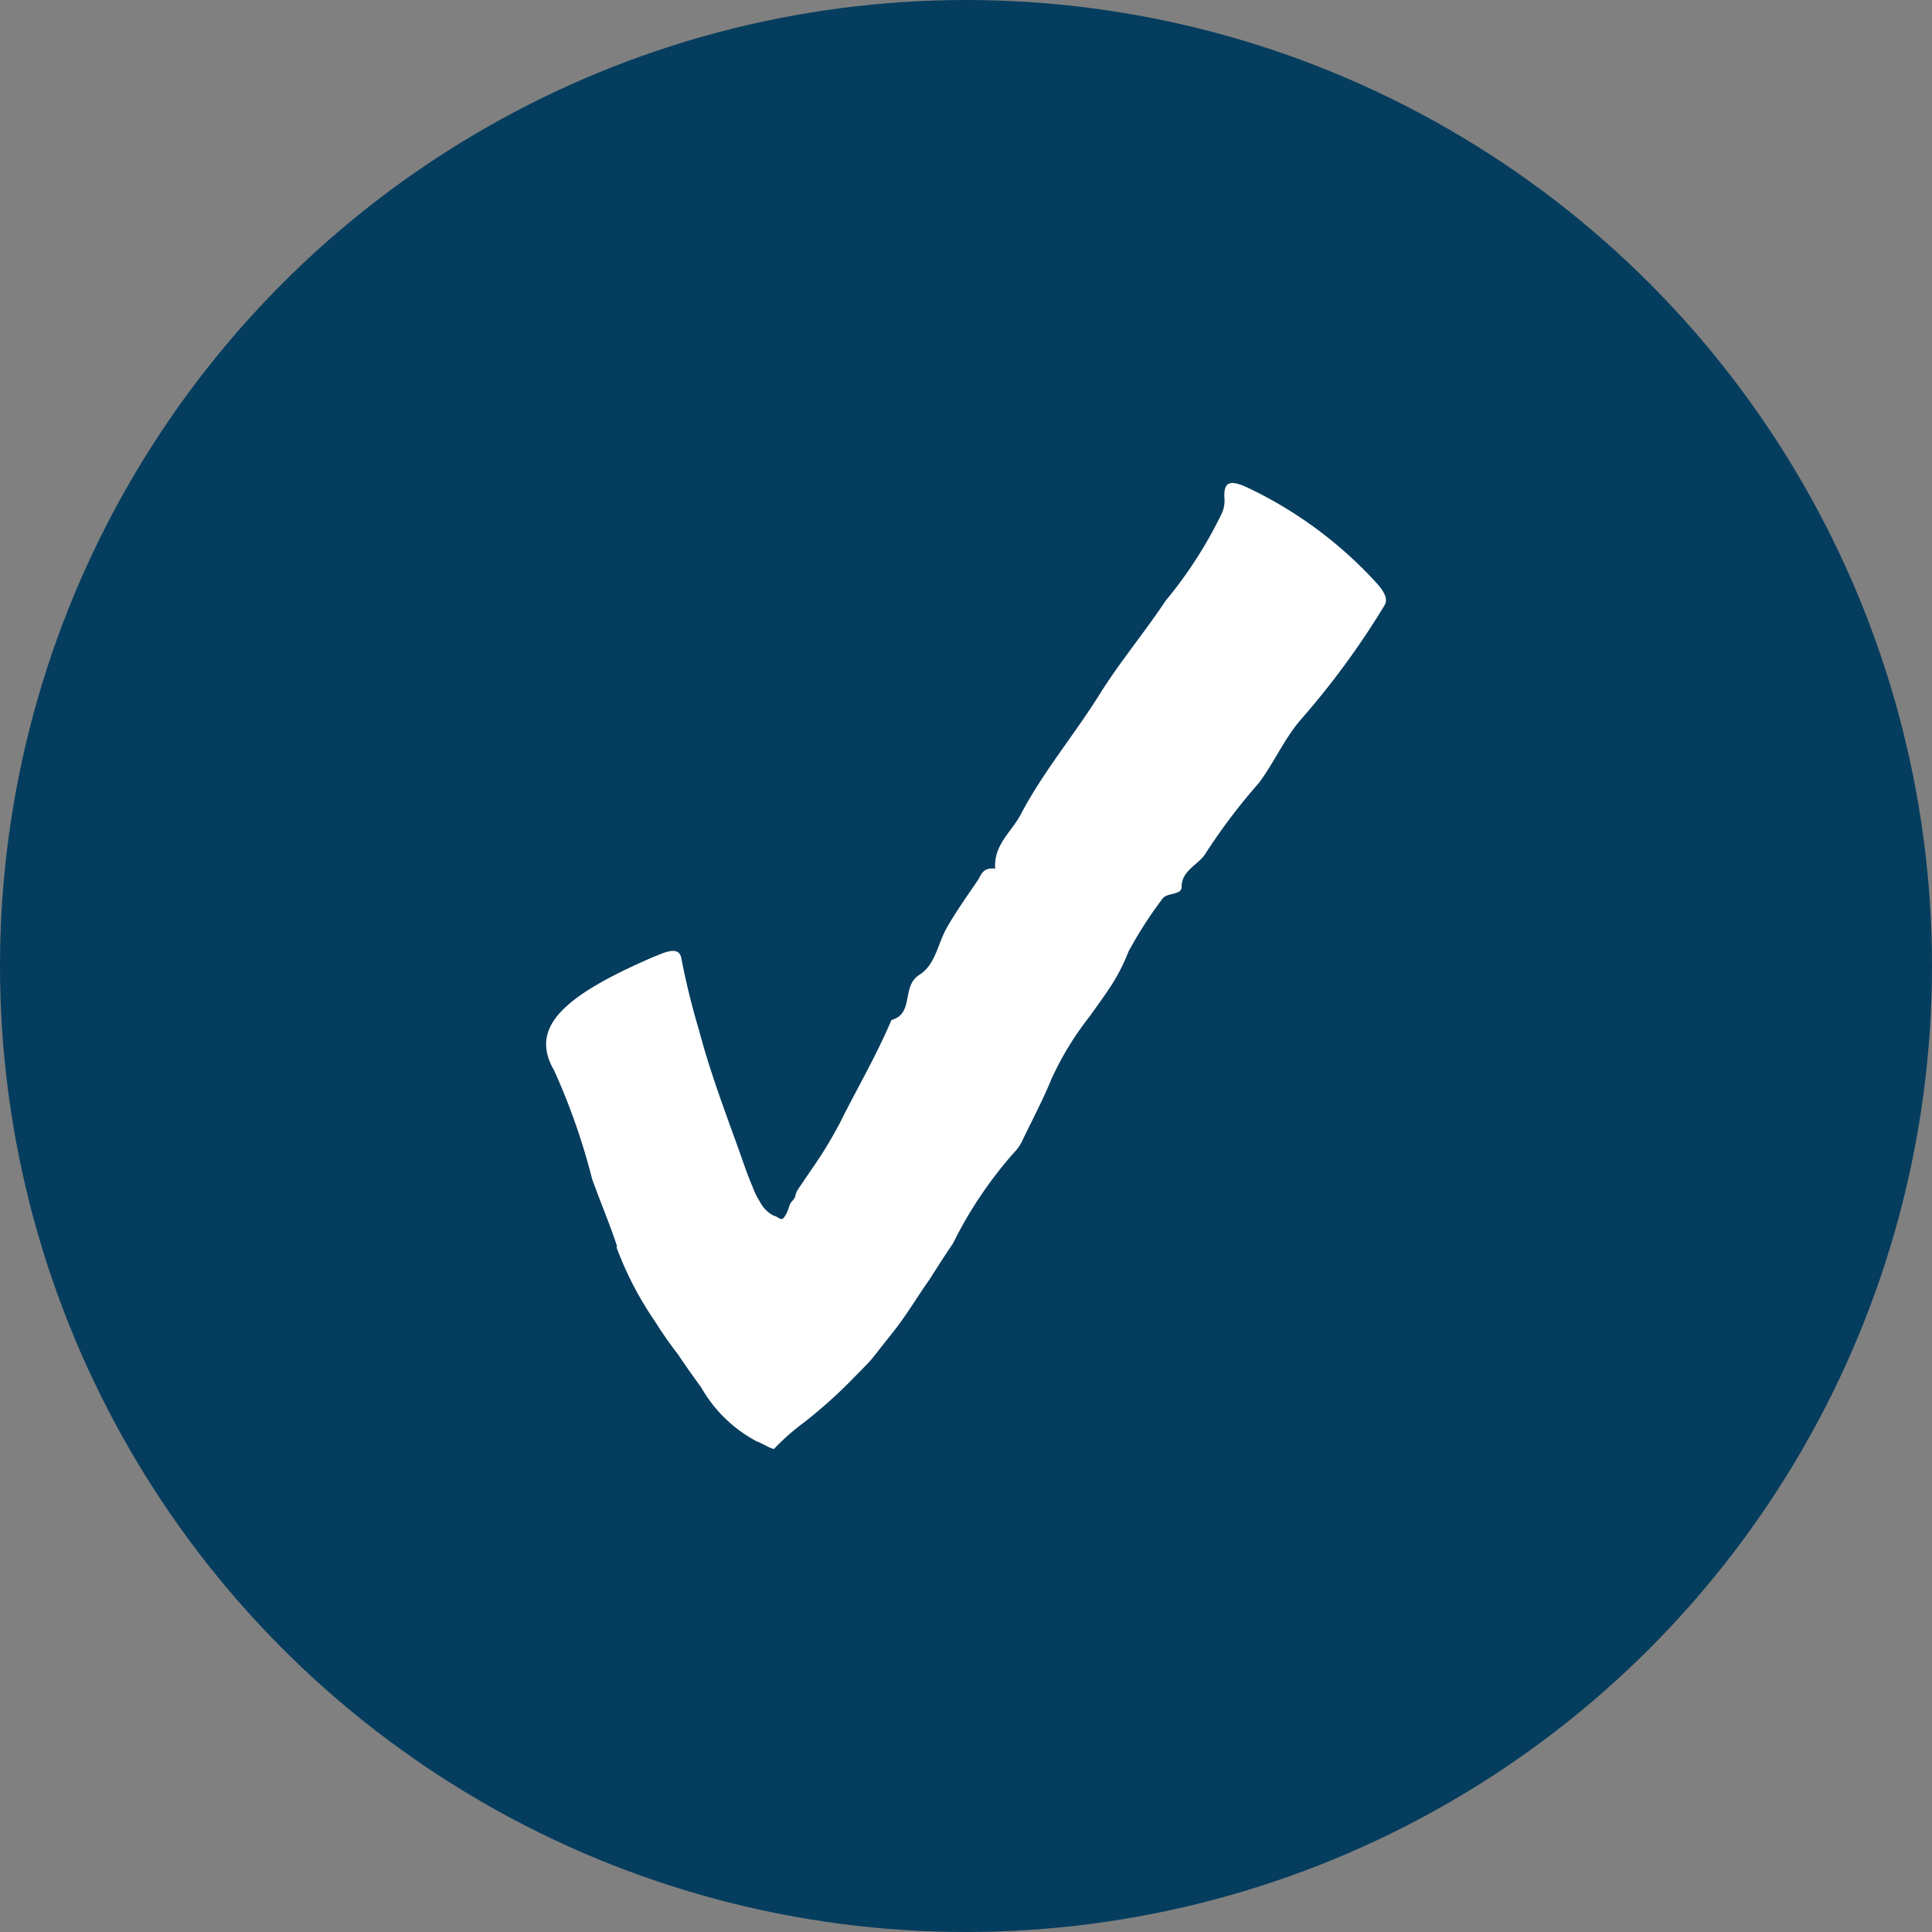 <svg xmlns="http://www.w3.org/2000/svg" width="50" height="50" viewBox="0 0 50 50">
  <rect x="0" y="0" width="50" height="50" fill="#808080" stroke="none"/>
  <g id="Group_233" data-name="Group 233" transform="translate(-657 -229.982)">
    <circle id="Ellipse_90" data-name="Ellipse 90" cx="25" cy="25" r="25" transform="translate(657 229.982)" fill="#053d5e"/>
    <path id="Path_1688" data-name="Path 1688" d="M33.505,19.777a8.774,8.774,0,0,0,1,1.924,10.106,10.106,0,0,0,.595.852c.193.294.393.569.6.856A3.586,3.586,0,0,0,37.132,24.8c.155.054.308.164.447.2a5.916,5.916,0,0,1,.777-.686,12.763,12.763,0,0,0,1.176-1.042c.193-.2.386-.386.573-.593L40.642,22c.357-.444.64-.93.962-1.384.229-.359.4-.631.609-.934a10.7,10.7,0,0,1,1.577-2.35,1.1,1.1,0,0,0,.239-.357c.254-.522.519-1.027.734-1.553a7.976,7.976,0,0,1,1-1.634c.182-.258.357-.494.526-.752a4.836,4.836,0,0,0,.465-.905,10.639,10.639,0,0,1,.865-1.351c.112-.2.512-.094.512-.33,0-.443.465-.575.643-.9a15.506,15.506,0,0,1,1.357-1.789c.4-.533.665-1.162,1.1-1.656A20.967,20.967,0,0,0,53.38,3.169c.088-.144.032-.319-.2-.577A10.744,10.744,0,0,0,49.924.16c-.555-.276-.715-.2-.683.258a.78.78,0,0,1-.065.357A11.094,11.094,0,0,1,47.72,3.043c-.547.823-1.184,1.582-1.7,2.407-.669,1.074-1.478,2.029-2.054,3.13-.236.447-.683.766-.662,1.364v.036c-.308-.04-.357.15-.44.29-.243.357-.575.825-.811,1.241s-.293.962-.715,1.22c-.465.3-.119,1-.716,1.166-.4.941-.9,1.789-1.33,2.654a10.9,10.9,0,0,1-.744,1.22l-.339.5a.491.491,0,0,0-.072.166c-.029.139-.121.124-.171.315a.85.85,0,0,1-.144.279c-.079.057-.155-.061-.243-.068a.806.806,0,0,1-.359-.359l-.079-.131a2.333,2.333,0,0,1-.117-.269c-.121-.279-.222-.58-.326-.872-.357-1-.755-2.036-1.052-3.155a19.1,19.1,0,0,1-.458-1.858c-.039-.257-.232-.257-.571-.117l-.168.068c-2.357,1.02-3.2,1.831-2.555,2.937a16.891,16.891,0,0,1,.98,2.8c.2.566.447,1.137.647,1.746" transform="translate(639.449 242.483)" fill="#fff"/>
  </g>
</svg>

